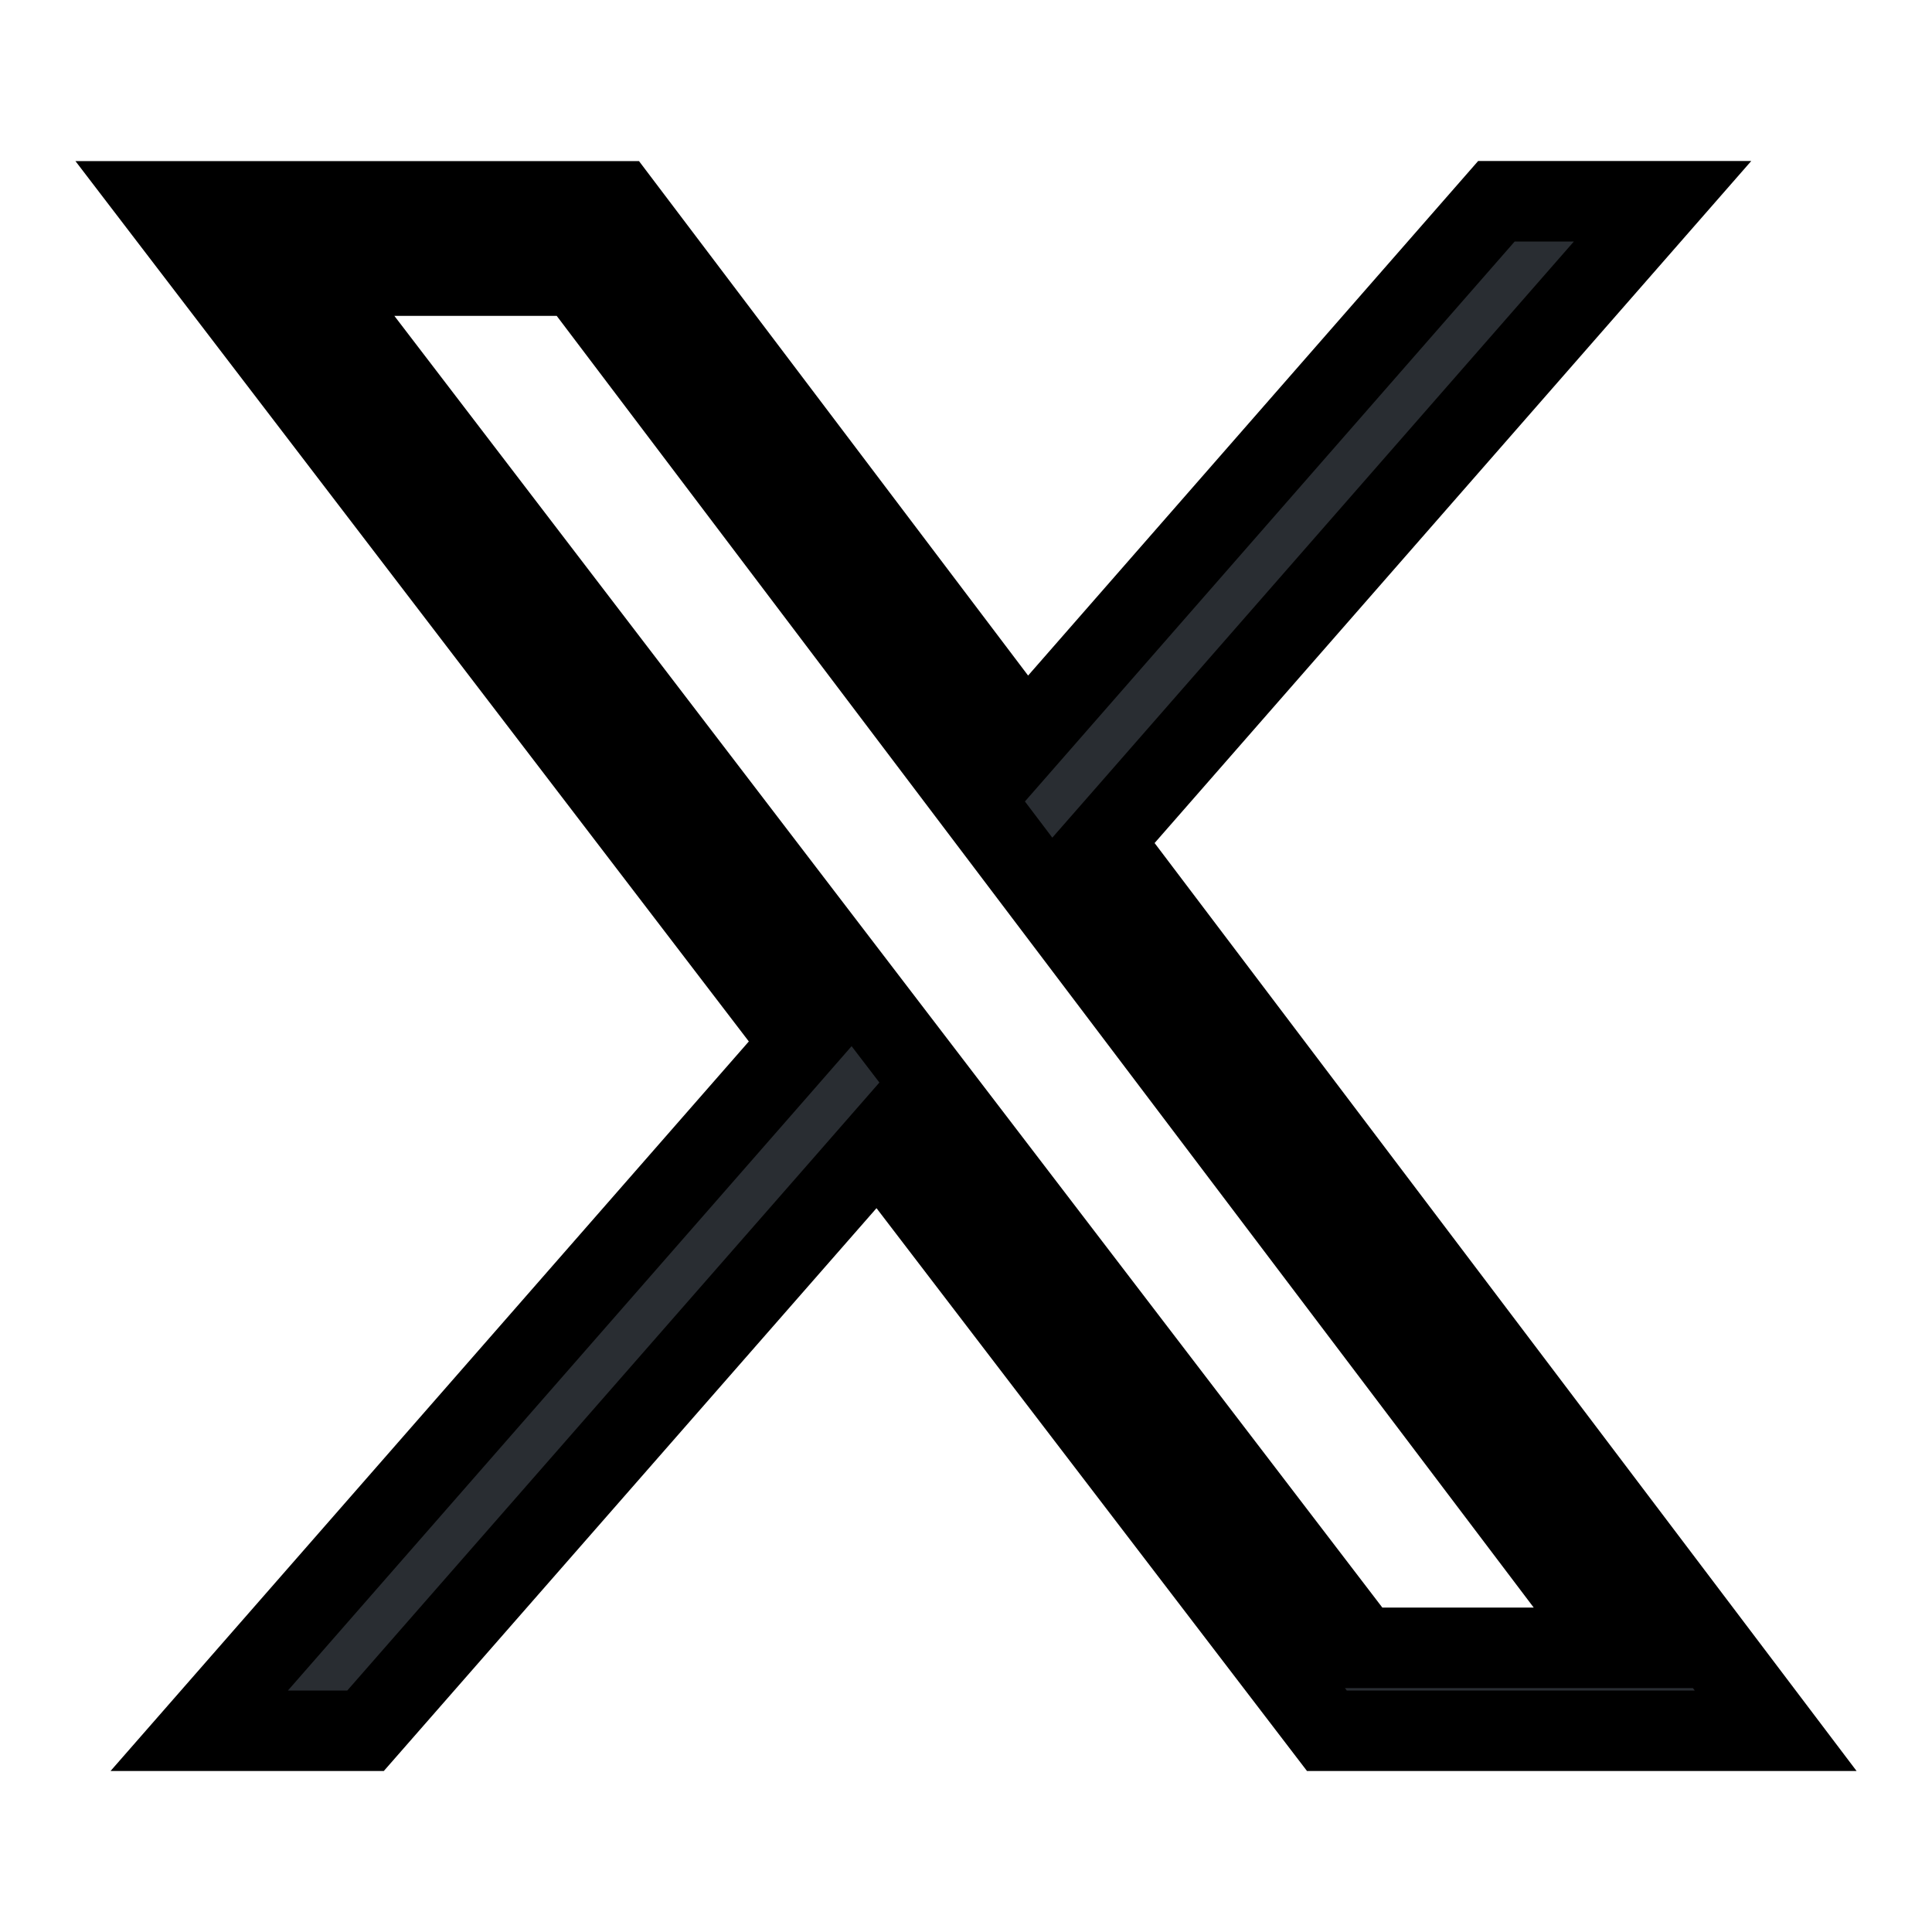 <svg xmlns="http://www.w3.org/2000/svg" width="24" height="24" viewBox="0 0 24 24" fill="none">
<path d="M10.512 14.679L4.541 21.5H2.475L9.679 13.266L9.948 12.958L9.699 12.633L1.949 2.501H7.689L12.373 8.694L12.743 9.184L13.148 8.721L18.589 2.5H20.653L13.966 10.144L13.698 10.45L13.944 10.774L22.058 21.5H16.483L11.285 14.704L10.914 14.219L10.512 14.679ZM16.775 20.274L16.925 20.47H17.172H19.052H20.057L19.451 19.668L7.315 3.623L7.165 3.424H6.916H4.899H3.887L4.502 4.228L16.775 20.274Z" fill="#292D32" stroke="black"/>
</svg>
